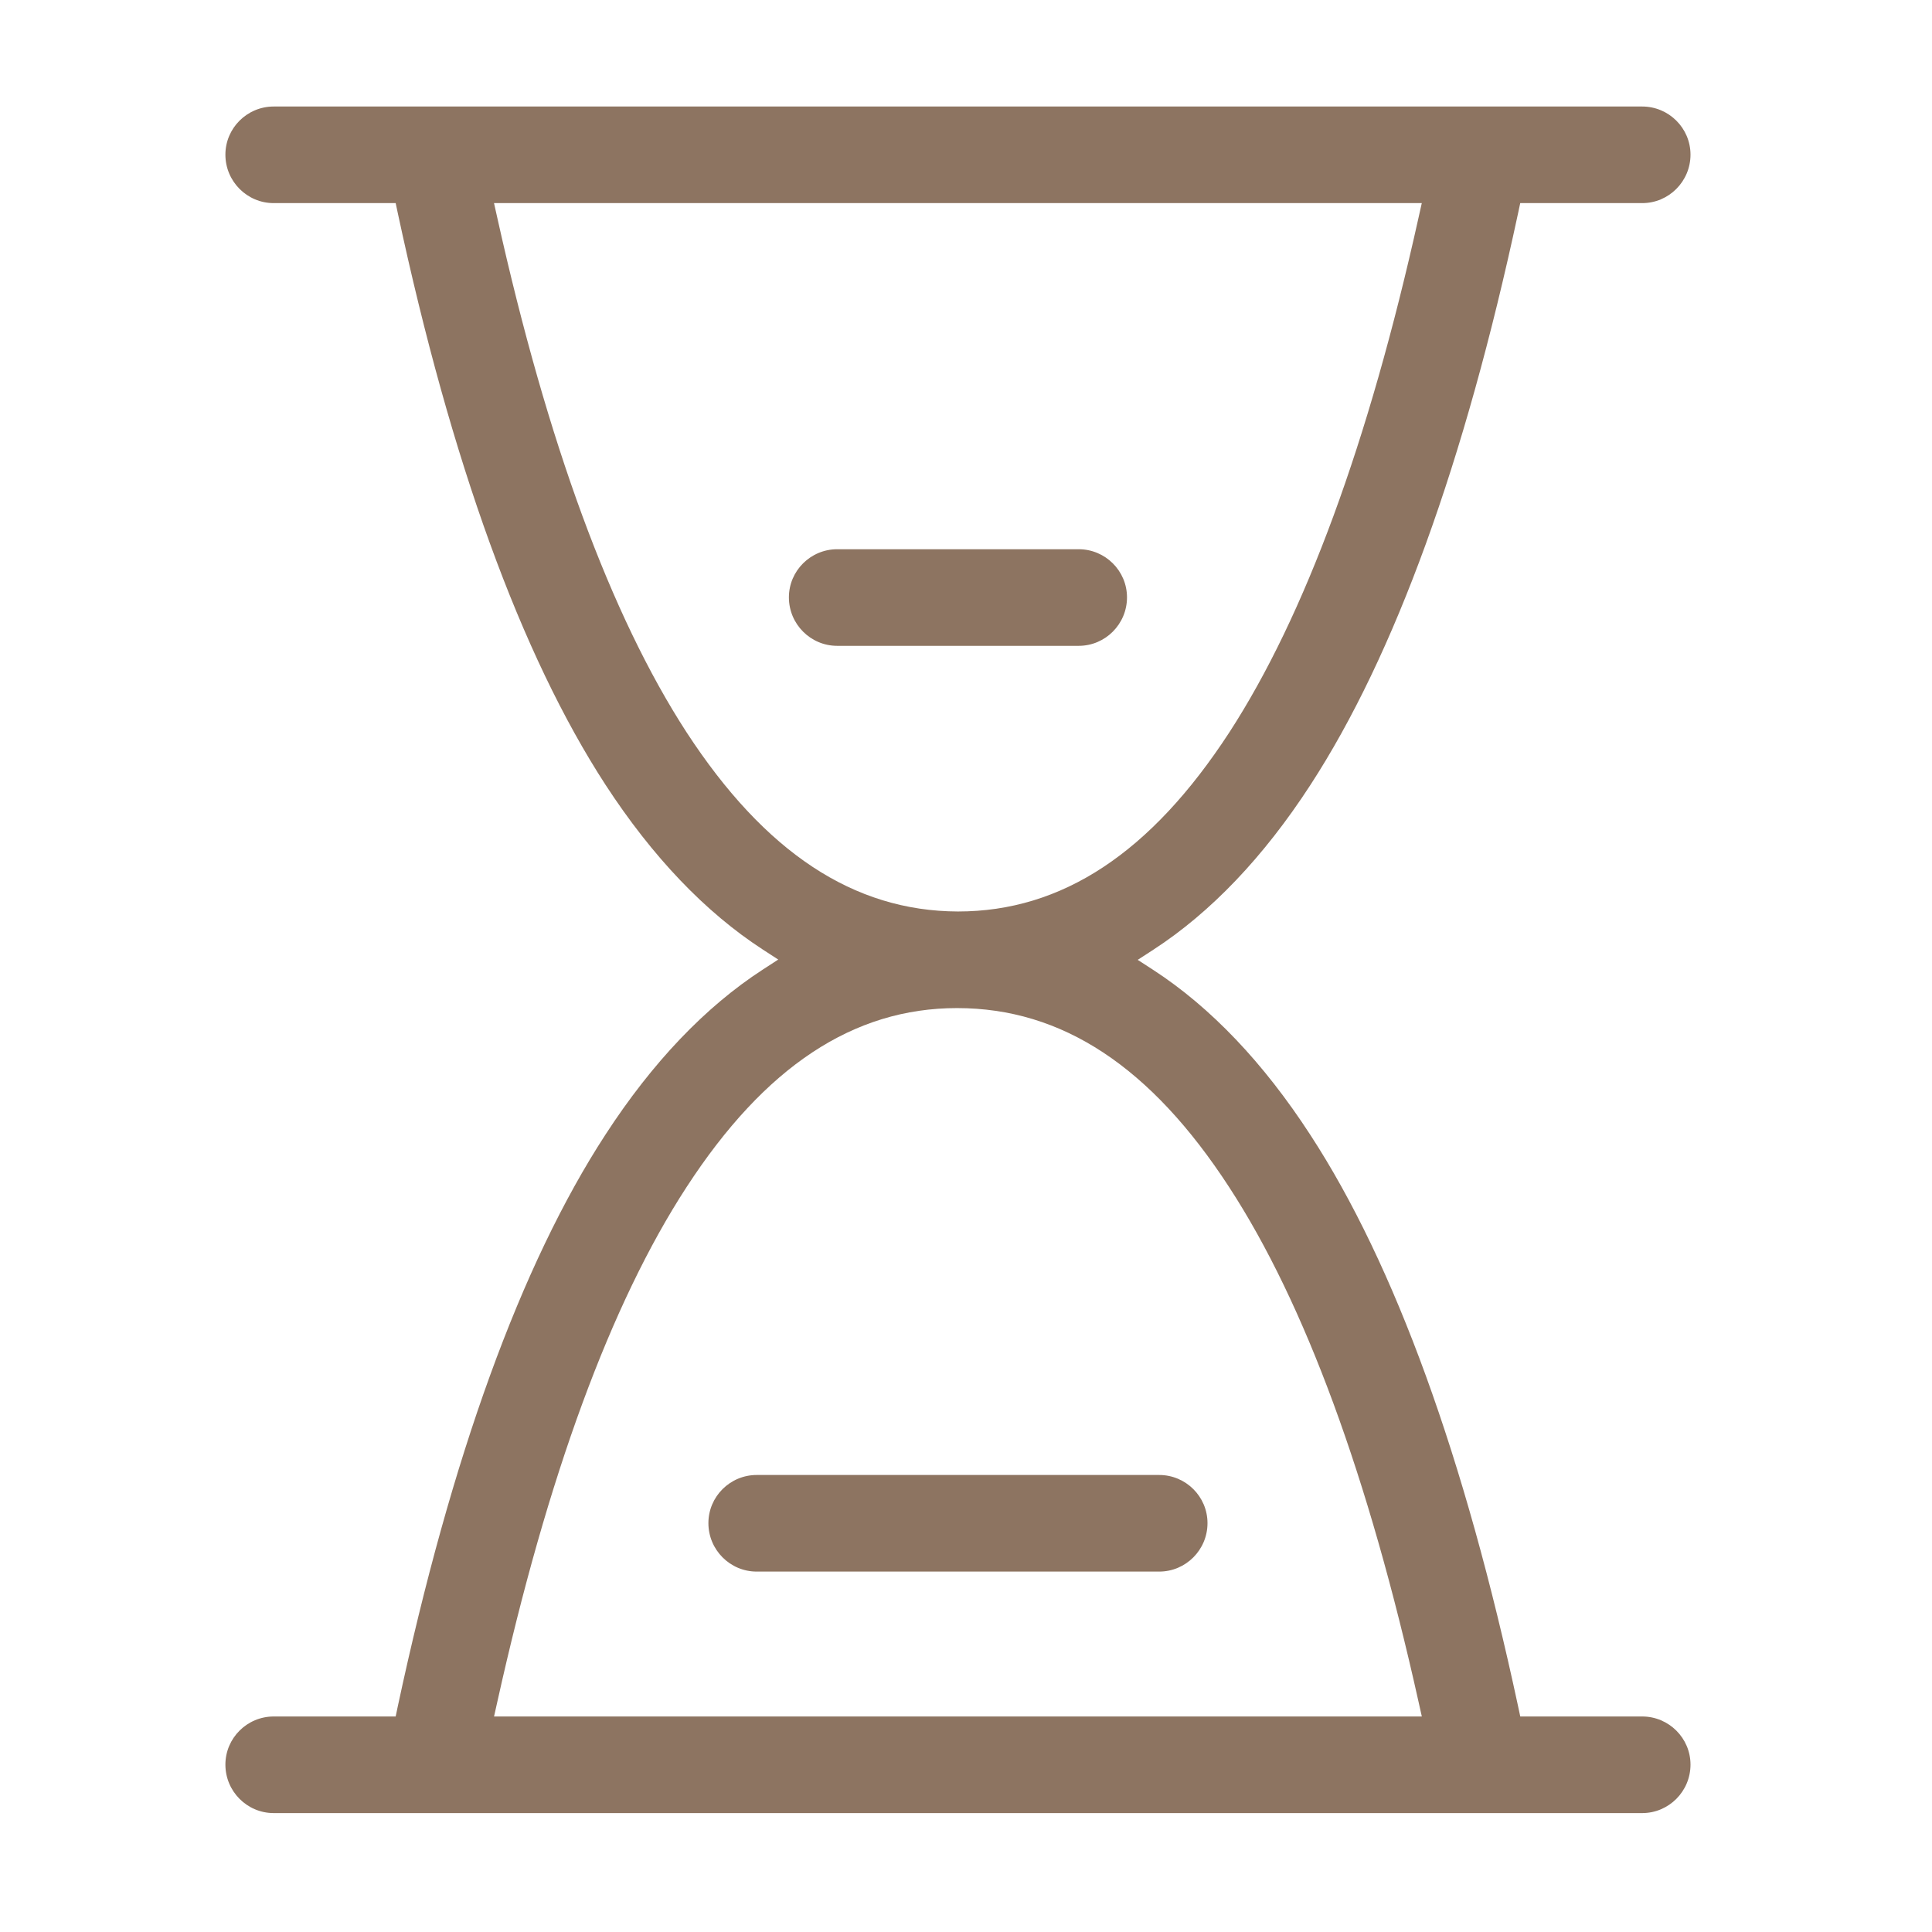 <svg width="60" height="60" viewBox="0 0 60 60" fill="none" xmlns="http://www.w3.org/2000/svg">
<path fill-rule="evenodd" clip-rule="evenodd" d="M51 53.307H47.213L47.15 53.01C45.486 45.245 43.315 39.269 40.695 35.247C39.24 33.005 37.598 31.281 35.817 30.123L35.333 29.809L35.817 29.495C37.6 28.338 39.242 26.617 40.695 24.379C43.314 20.35 45.485 14.369 47.149 6.605L47.212 6.308H51C51.827 6.308 52.5 5.633 52.5 4.803C52.5 3.979 51.827 3.308 51 3.308H8.5C7.673 3.308 7 3.979 7 4.803C7 5.633 7.673 6.308 8.5 6.308H12.288L12.351 6.605C14.012 14.359 16.183 20.335 18.803 24.37C20.259 26.607 21.902 28.328 23.685 29.486L24.169 29.8L23.685 30.114C21.902 31.271 20.259 32.995 18.803 35.237C16.185 39.258 14.014 45.237 12.35 53.01L12.288 53.307H8.5C7.673 53.307 7 53.978 7 54.802C7 55.632 7.673 56.307 8.5 56.307H51C51.827 56.307 52.5 55.632 52.5 54.802C52.5 53.978 51.827 53.307 51 53.307ZM21.319 22.738C18.973 19.122 16.997 13.748 15.444 6.763L15.342 6.307H44.155L44.053 6.763C42.502 13.75 40.525 19.127 38.177 22.746C35.74 26.488 32.985 28.307 29.749 28.307C26.511 28.296 23.754 26.474 21.319 22.738ZM15.343 53.307L15.445 52.851C16.999 45.848 18.975 40.471 21.32 36.869C23.752 33.127 26.5 31.307 29.721 31.307C32.987 31.307 35.744 33.129 38.179 36.878C40.523 40.479 42.499 45.853 44.054 52.851L44.156 53.307H15.343ZM35 18.552C35 17.728 34.327 17.057 33.5 17.057H26C25.173 17.057 24.5 17.728 24.5 18.552C24.5 19.382 25.173 20.057 26 20.057H33.5C34.327 20.057 35 19.382 35 18.552ZM22 47.302C22 46.478 22.673 45.807 23.5 45.807H36C36.827 45.807 37.5 46.478 37.5 47.302C37.5 48.132 36.827 48.807 36 48.807H23.5C22.673 48.807 22 48.132 22 47.302Z" fill="#8D7461"/>
</svg>
